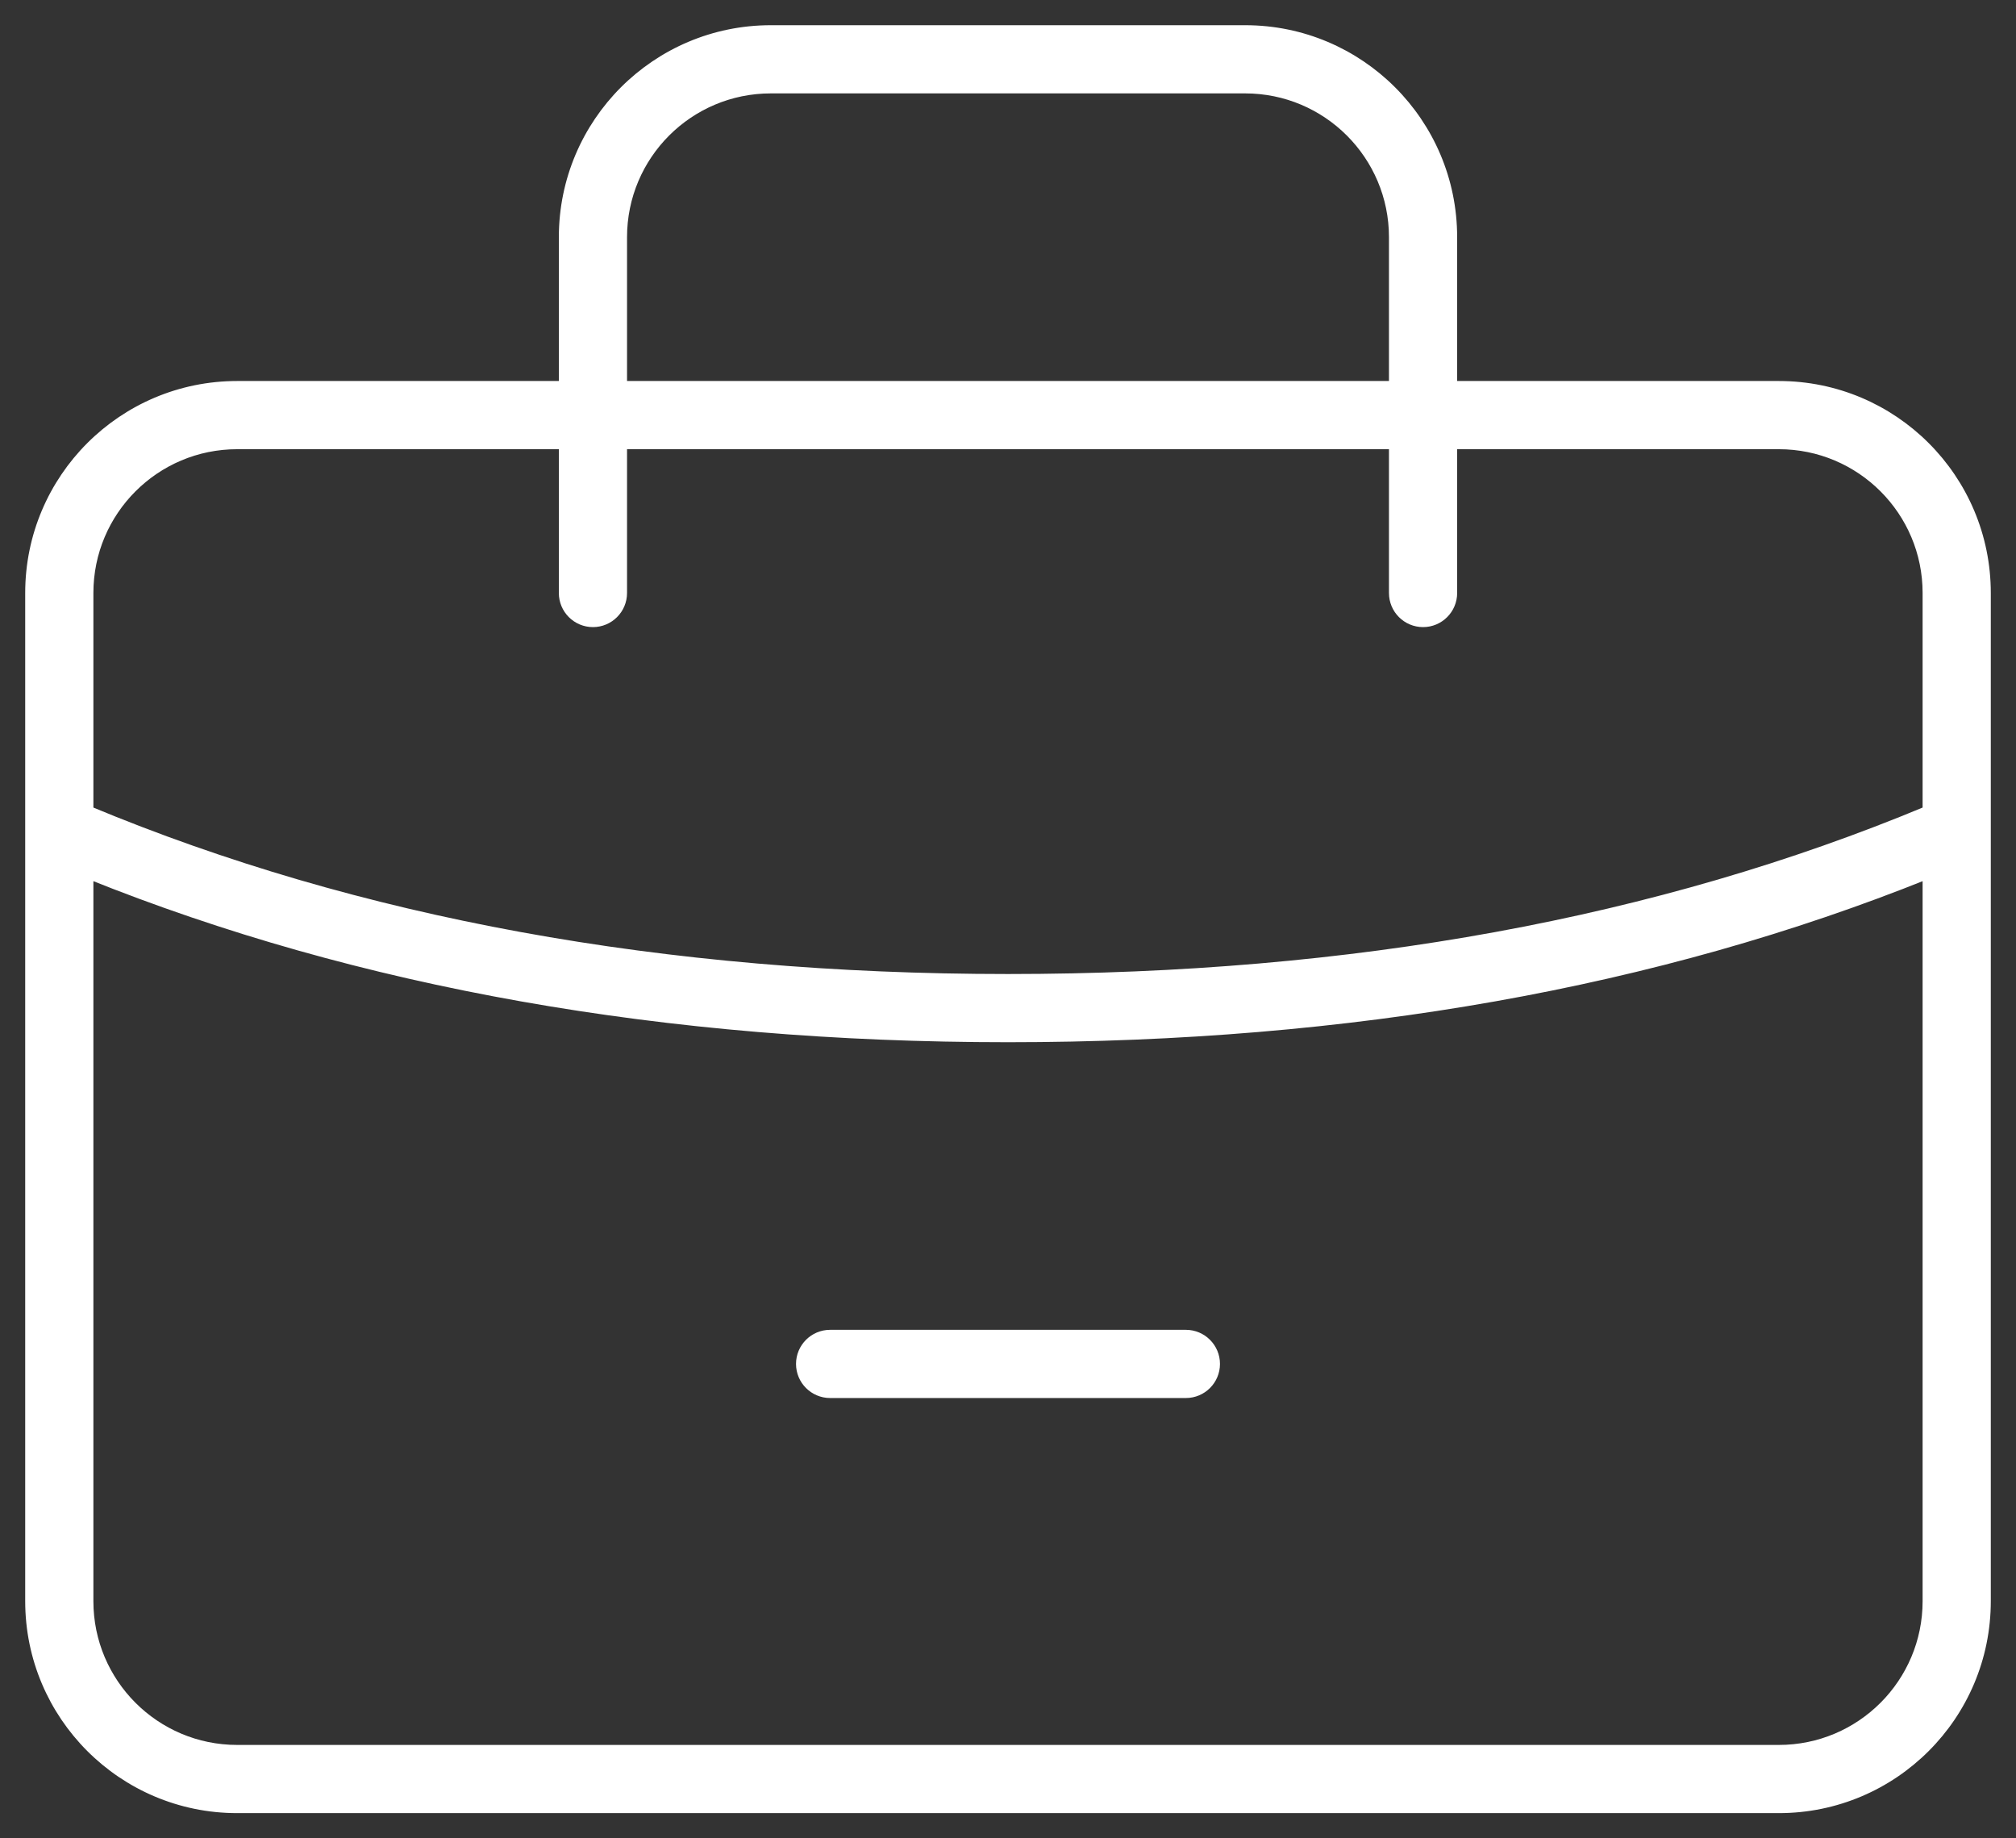 <svg width="68" height="62" viewBox="0 0 68 62" fill="none" xmlns="http://www.w3.org/2000/svg">
<rect x="0" y="0" width="68" height="62" fill="#333333" stroke="none"/>
<path d="M19 13V8C19 4.134 22.134 1 26 1H42C45.866 1 49 4.134 49 8V13H60C63.866 13 67 16.134 67 20V54C67 57.866 63.866 61 60 61H8C4.134 61 1 57.866 1 54V20C1 16.134 4.134 13 8 13H19ZM21 13H47V8C47 5.239 44.761 3 42 3H26C23.239 3 21 5.239 21 8V13ZM49 15V20C49 20.552 48.552 21 48 21C47.448 21 47 20.552 47 20V15H21V20C21 20.552 20.552 21 20 21C19.448 21 19 20.552 19 20V15H8C5.239 15 3 17.239 3 20V27.337C12.059 31.11 22.39 33 34 33C45.61 33 55.941 31.11 65 27.337V20C65 17.239 62.761 15 60 15H49ZM65 29.498C55.874 33.168 45.539 35 34 35C22.461 35 12.126 33.168 3 29.498V54C3 56.761 5.239 59 8 59H60C62.761 59 65 56.761 65 54V29.498ZM28 47C27.448 47 27 46.552 27 46C27 45.448 27.448 45 28 45H40C40.552 45 41 45.448 41 46C41 46.552 40.552 47 40 47H28Z" fill="white" stroke="white" stroke-width="0.3"/>
</svg>
